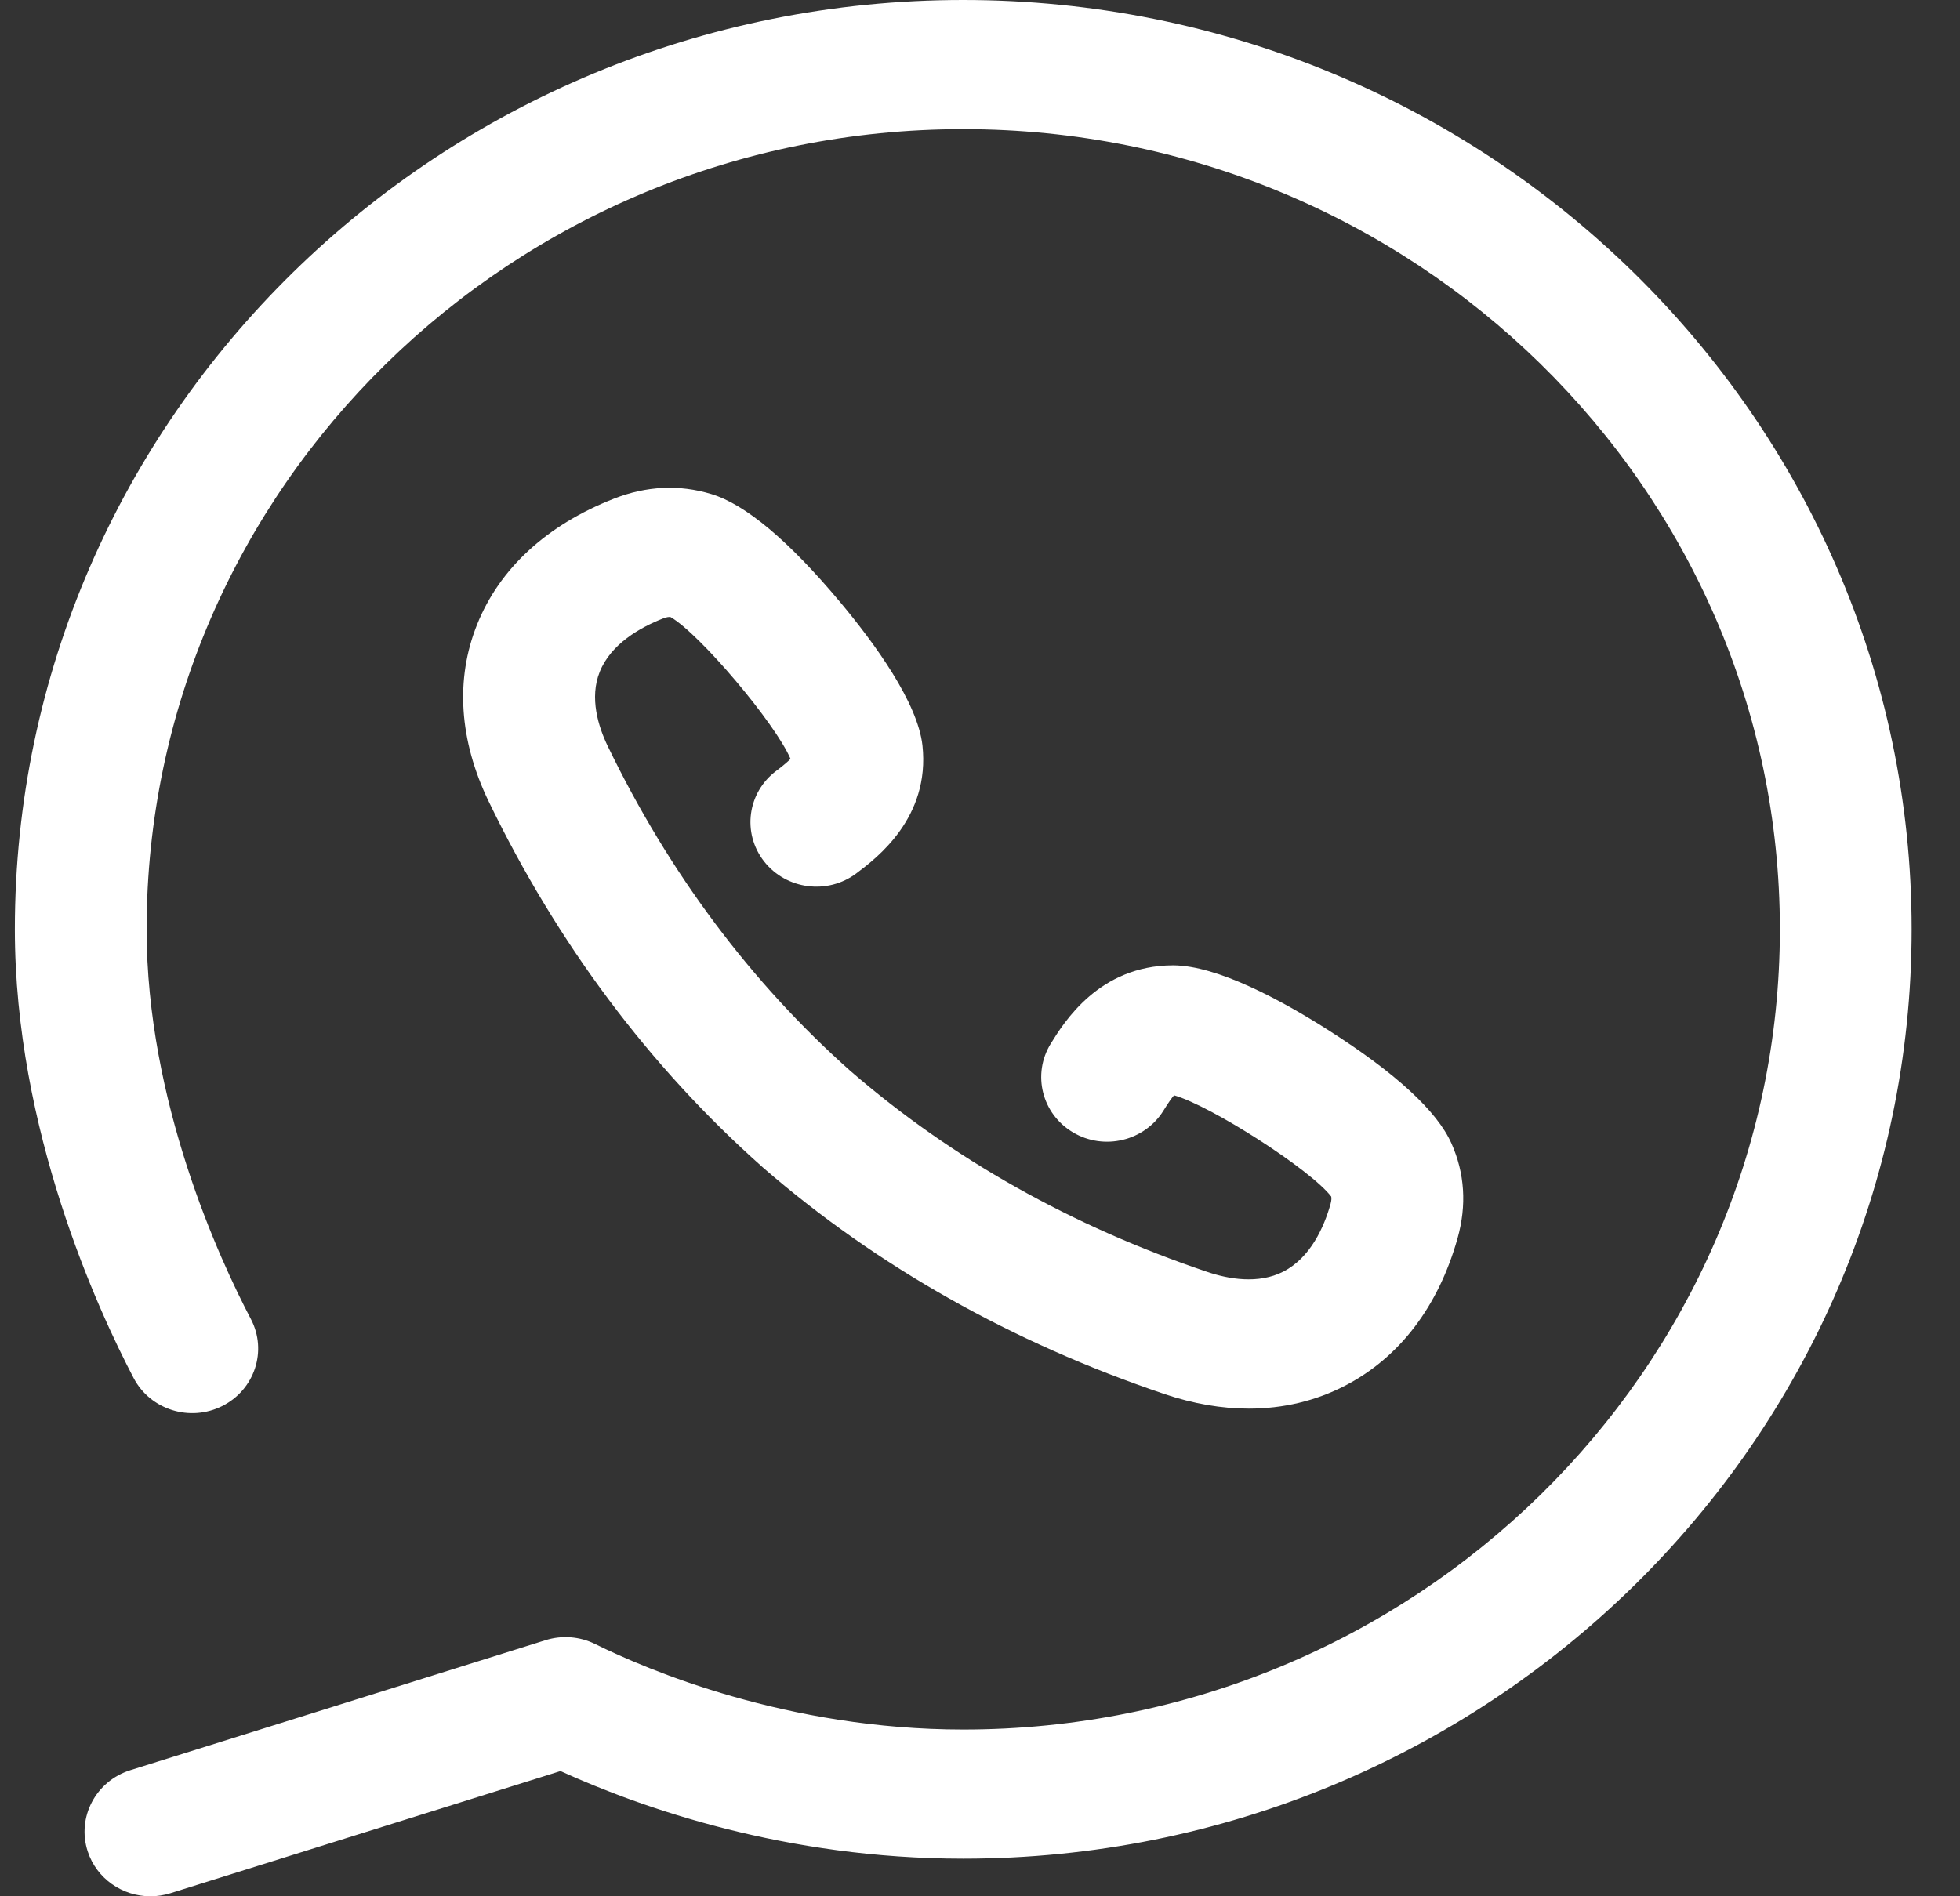 <?xml version="1.0" encoding="UTF-8"?> <svg xmlns="http://www.w3.org/2000/svg" width="31" height="30" viewBox="0 0 31 30" fill="none"><rect x="0" y="0" width="31" height="30" fill="#333333" stroke="none"/> <path d="M15.234 0C6.963 0 0.235 6.595 0.235 14.702C0.235 17.875 1.549 20.724 2.114 21.802C2.377 22.303 3.005 22.501 3.517 22.243C4.029 21.985 4.231 21.369 3.968 20.868C3.472 19.922 2.319 17.429 2.319 14.702C2.319 7.722 8.113 2.043 15.234 2.043C22.356 2.043 28.151 7.722 28.151 14.702C28.151 21.683 22.356 27.362 15.234 27.362C12.449 27.362 10.236 26.416 9.414 26.01C9.17 25.889 8.887 25.867 8.627 25.949L2.062 28.005C1.514 28.177 1.212 28.752 1.387 29.289C1.528 29.723 1.938 30 2.379 30C2.485 30 2.591 29.984 2.697 29.951L8.865 28.019C10.156 28.606 12.427 29.405 15.234 29.405C23.506 29.405 30.235 22.809 30.235 14.702C30.235 6.595 23.506 0 15.234 0Z" fill="white"></path> <path d="M12.277 12.196C11.82 12.539 11.735 13.18 12.085 13.628C12.436 14.075 13.09 14.16 13.546 13.816C13.866 13.575 14.714 12.937 14.59 11.794C14.514 11.115 13.838 10.183 13.284 9.521C12.473 8.552 11.788 7.978 11.249 7.816C10.744 7.663 10.227 7.687 9.711 7.889C8.65 8.304 7.901 8.993 7.546 9.88C7.199 10.744 7.262 11.711 7.728 12.677C8.816 14.928 10.269 16.871 12.049 18.454C12.056 18.46 12.063 18.467 12.07 18.473C13.874 20.037 16.01 21.241 18.417 22.054C18.873 22.208 19.322 22.285 19.752 22.285C20.293 22.285 20.806 22.164 21.272 21.923C22.133 21.478 22.748 20.673 23.053 19.591C23.2 19.067 23.167 18.561 22.957 18.09C22.732 17.58 22.075 16.975 21.003 16.293C20.271 15.827 19.252 15.272 18.552 15.272C18.551 15.272 18.551 15.272 18.55 15.272C17.382 15.276 16.828 16.173 16.619 16.511C16.321 16.994 16.478 17.622 16.97 17.914C17.462 18.207 18.103 18.052 18.402 17.57C18.484 17.436 18.536 17.366 18.569 17.328C19.158 17.496 20.732 18.506 21.055 18.93C21.06 18.953 21.061 18.987 21.044 19.049C20.941 19.414 20.728 19.894 20.3 20.116C19.9 20.322 19.423 20.233 19.095 20.122C16.953 19.399 15.057 18.333 13.461 16.952C13.46 16.951 13.46 16.951 13.459 16.951C11.879 15.547 10.584 13.815 9.612 11.804C9.463 11.495 9.32 11.04 9.486 10.628C9.663 10.186 10.127 9.926 10.484 9.786C10.545 9.762 10.579 9.759 10.605 9.762C11.071 10.03 12.268 11.451 12.503 12.006C12.469 12.042 12.403 12.101 12.277 12.196Z" fill="white"></path> </svg> 